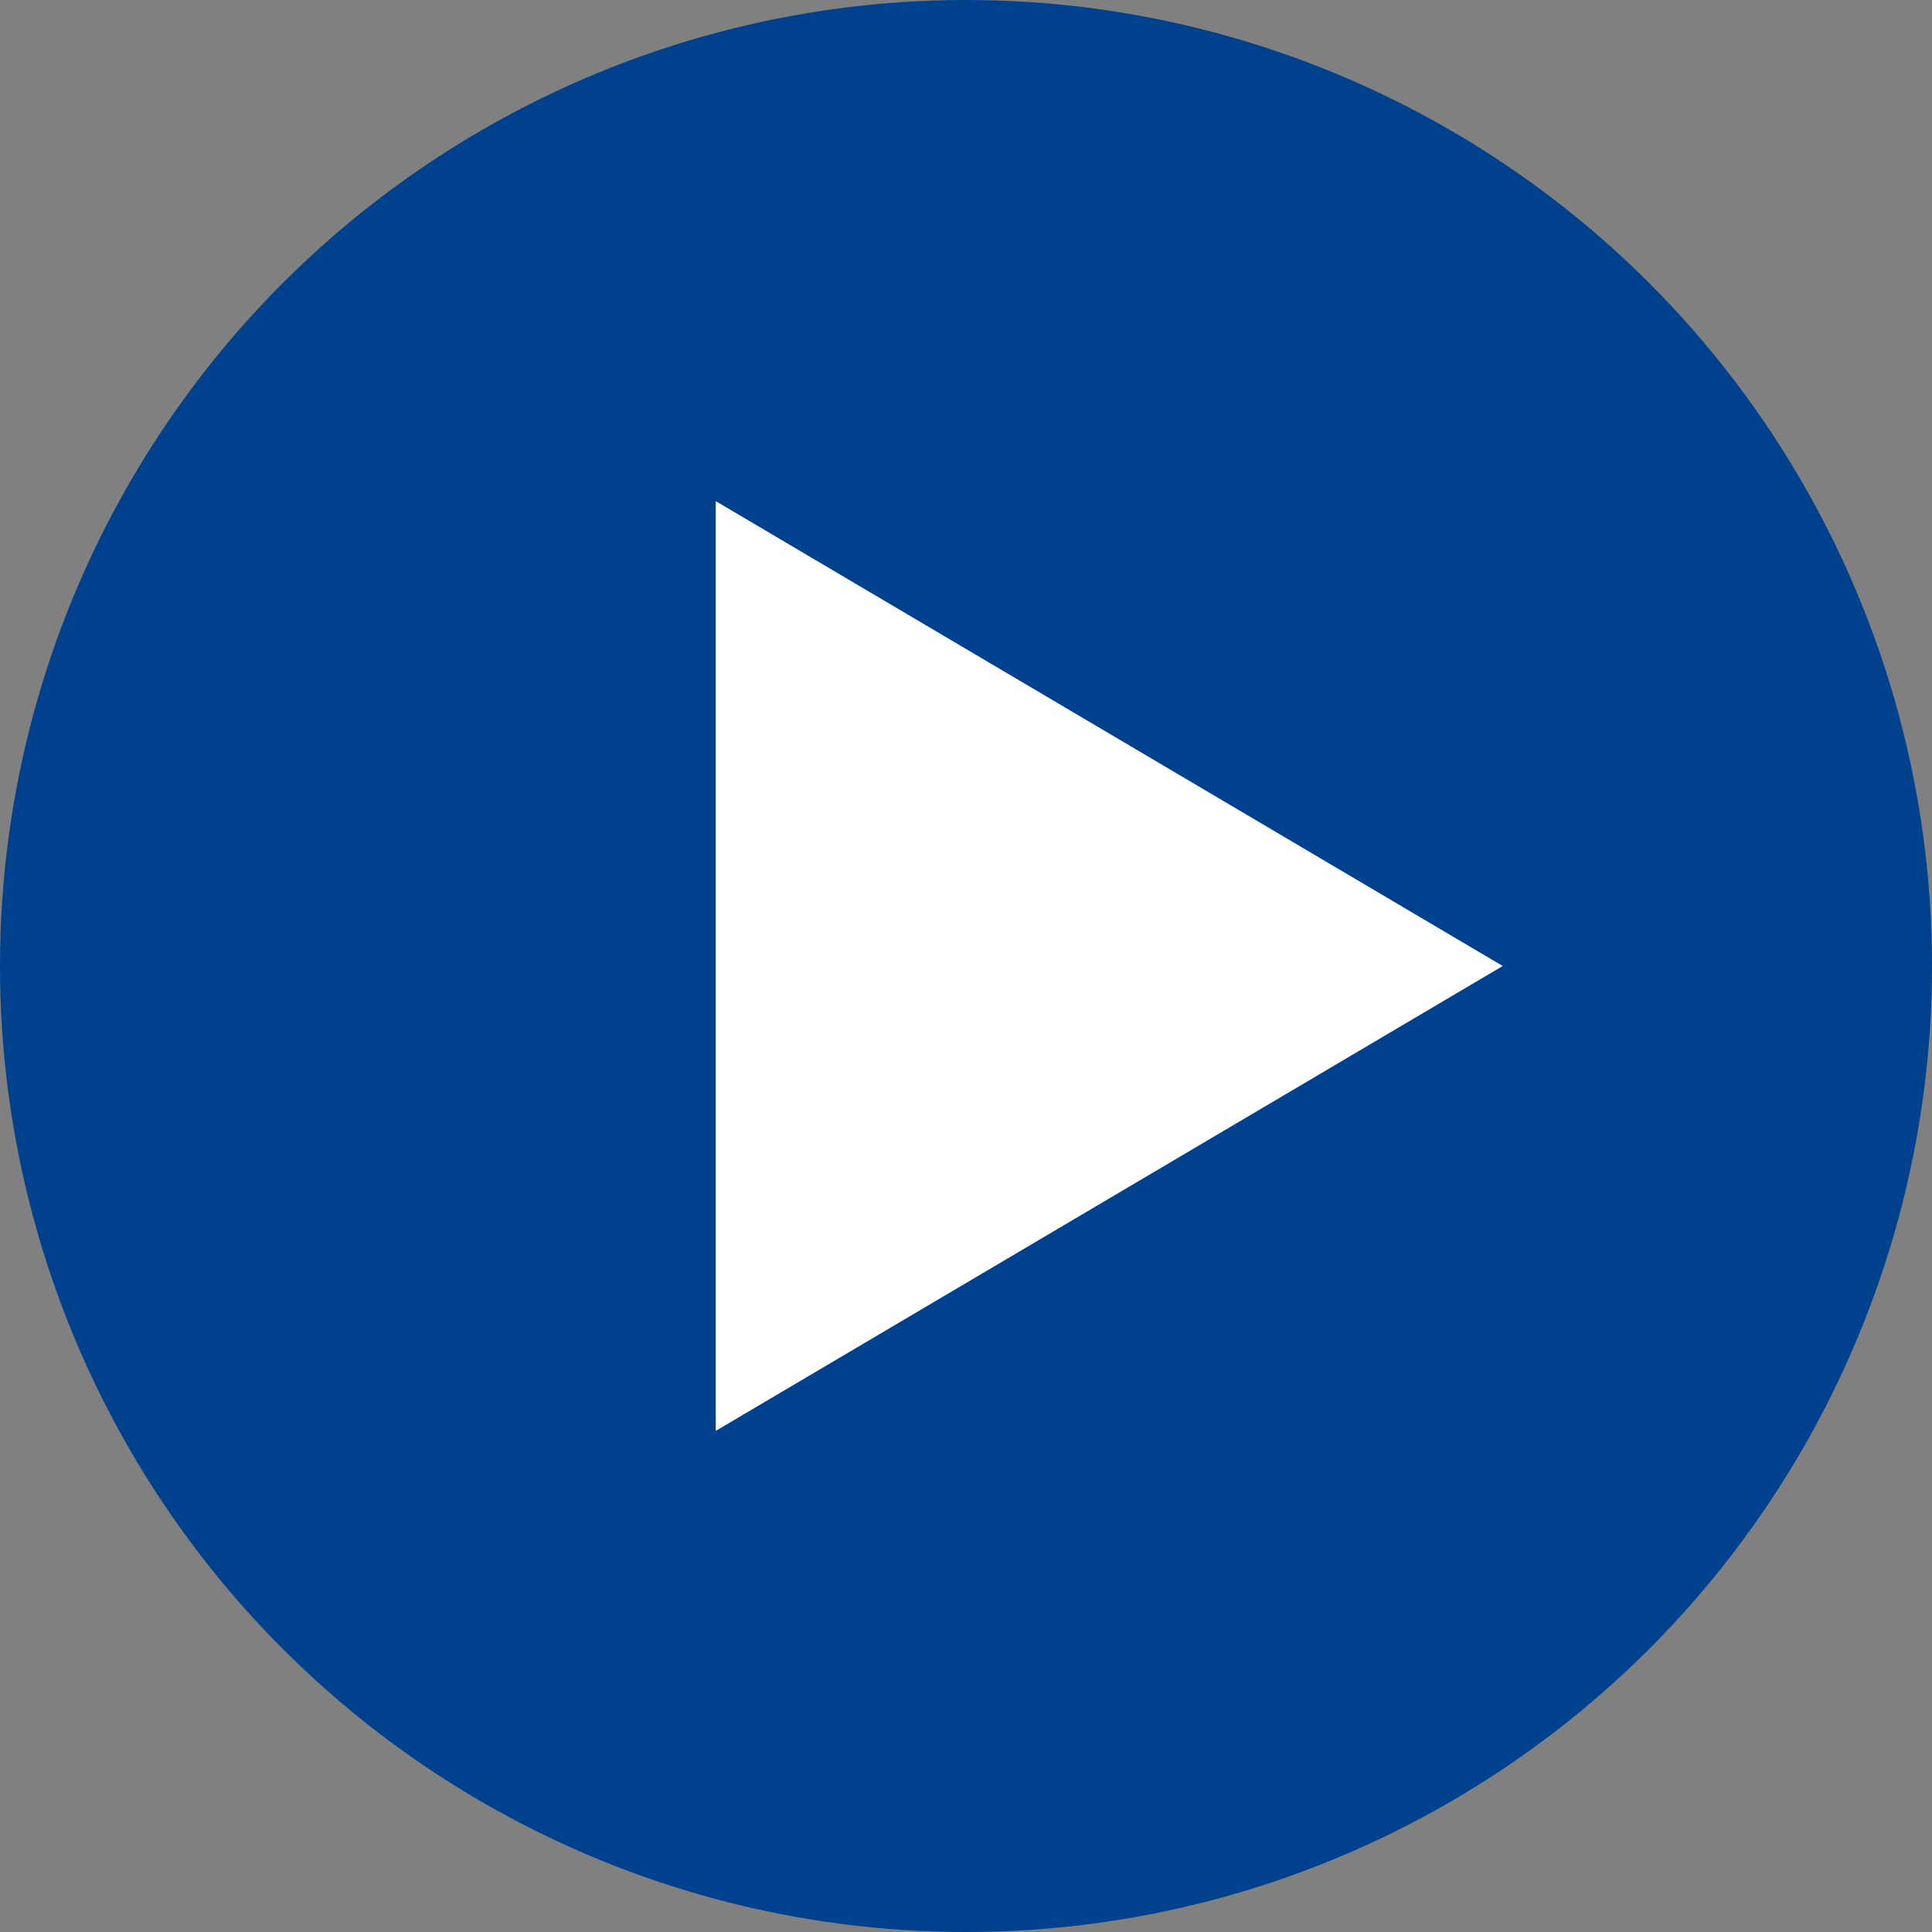 <svg id="Layer_1" data-name="Layer 1" xmlns="http://www.w3.org/2000/svg" viewBox="0 0 64 64"><rect x="0" y="0" width="64" height="64" fill="#808080" stroke="none"/><defs><style>.cls-1{fill:#00418e;}.cls-2{fill:#fff;}</style></defs><title>play-video</title><circle id="Oval" class="cls-1" cx="32" cy="32" r="32"/><polygon id="Triangle" class="cls-2" points="49.78 32 23.71 47.4 23.71 16.6 49.78 32"/></svg>